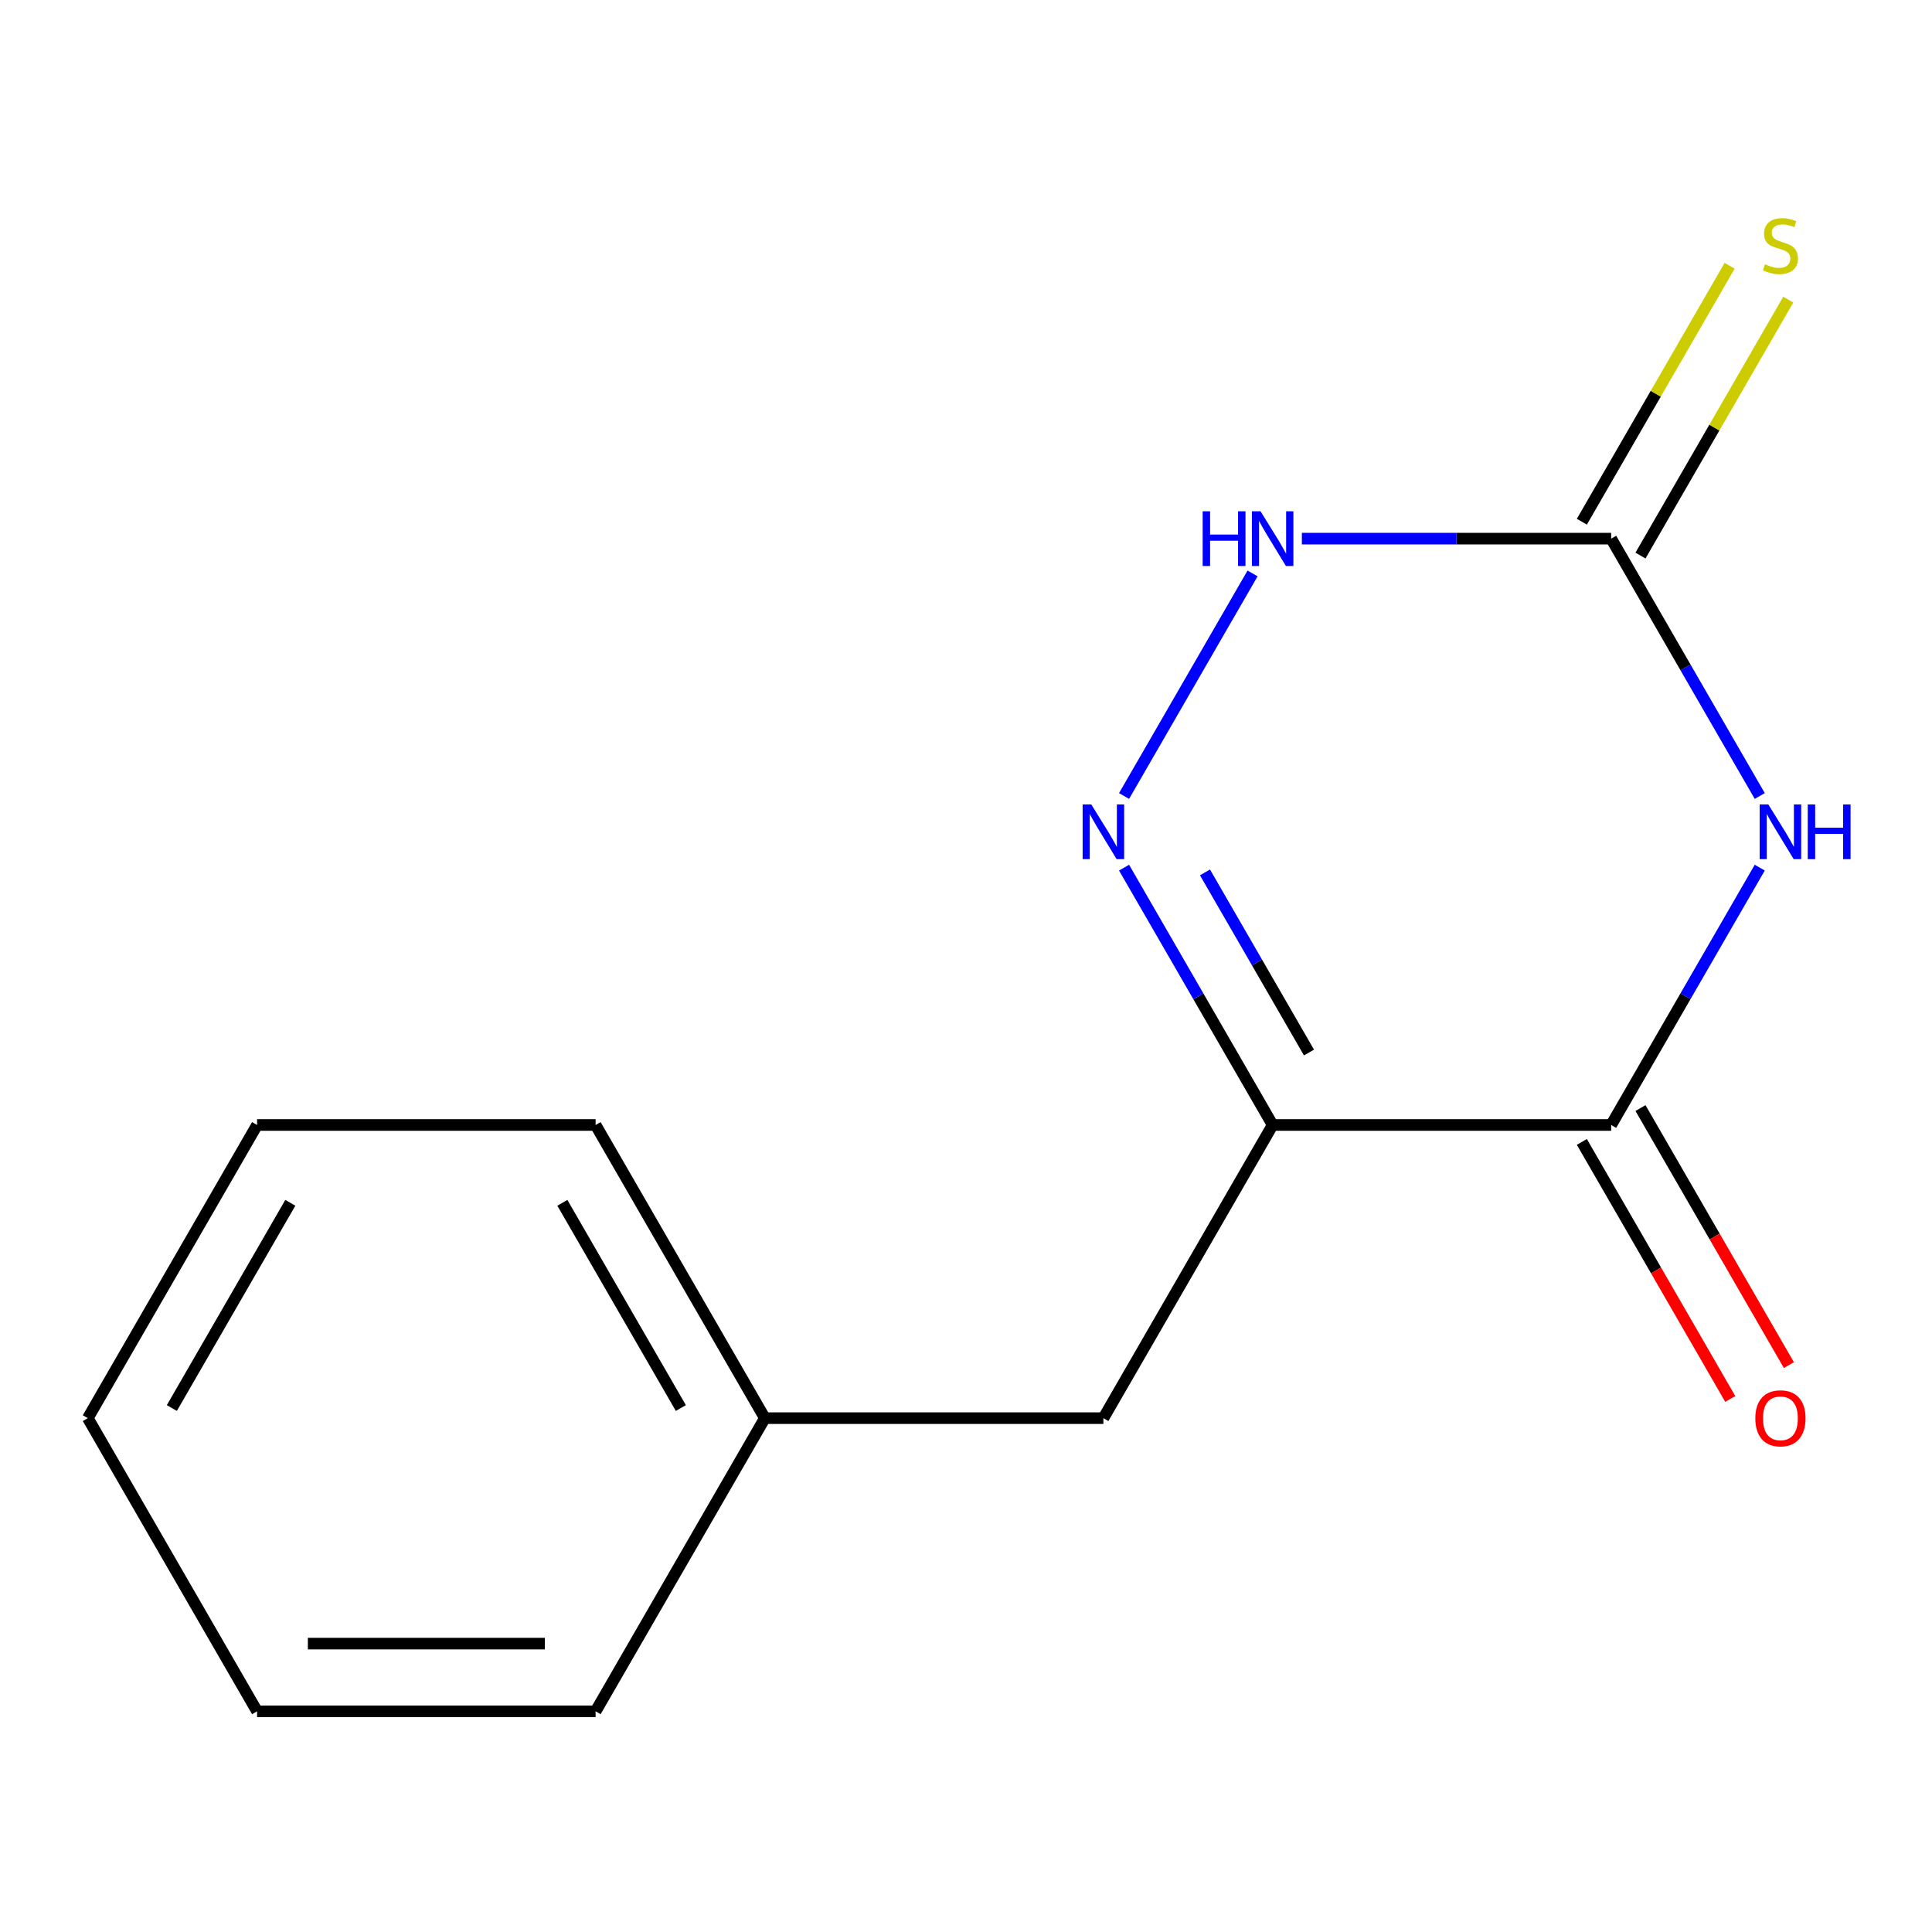 <?xml version='1.0' encoding='iso-8859-1'?>
<svg version='1.1' baseProfile='full'
              xmlns='http://www.w3.org/2000/svg'
                      xmlns:rdkit='http://www.rdkit.org/xml'
                      xmlns:xlink='http://www.w3.org/1999/xlink'
                  xml:space='preserve'
width='1000px' height='1000px' viewBox='0 0 1000 1000'>
<!-- END OF HEADER -->
<rect style='opacity:1.0;fill:#FFFFFF;stroke:none' width='1000' height='1000' x='0' y='0'> </rect>
<path class='bond-1' d='M 910.843,449.087 L 872.39,515.688' style='fill:none;fill-rule:evenodd;stroke:#0000FF;stroke-width:6px;stroke-linecap:butt;stroke-linejoin:miter;stroke-opacity:1' />
<path class='bond-1' d='M 872.39,515.688 L 833.938,582.29' style='fill:none;fill-rule:evenodd;stroke:#000000;stroke-width:6px;stroke-linecap:butt;stroke-linejoin:miter;stroke-opacity:1' />
<path class='bond-3' d='M 910.843,412.006 L 872.39,345.404' style='fill:none;fill-rule:evenodd;stroke:#0000FF;stroke-width:6px;stroke-linecap:butt;stroke-linejoin:miter;stroke-opacity:1' />
<path class='bond-3' d='M 872.39,345.404 L 833.938,278.802' style='fill:none;fill-rule:evenodd;stroke:#000000;stroke-width:6px;stroke-linecap:butt;stroke-linejoin:miter;stroke-opacity:1' />
<path class='bond-0' d='M 658.719,582.29 L 833.938,582.29' style='fill:none;fill-rule:evenodd;stroke:#000000;stroke-width:6px;stroke-linecap:butt;stroke-linejoin:miter;stroke-opacity:1' />
<path class='bond-6' d='M 658.719,582.29 L 571.11,734.033' style='fill:none;fill-rule:evenodd;stroke:#000000;stroke-width:6px;stroke-linecap:butt;stroke-linejoin:miter;stroke-opacity:1' />
<path class='bond-14' d='M 658.719,582.29 L 620.267,515.688' style='fill:none;fill-rule:evenodd;stroke:#000000;stroke-width:6px;stroke-linecap:butt;stroke-linejoin:miter;stroke-opacity:1' />
<path class='bond-14' d='M 620.267,515.688 L 581.814,449.087' style='fill:none;fill-rule:evenodd;stroke:#0000FF;stroke-width:6px;stroke-linecap:butt;stroke-linejoin:miter;stroke-opacity:1' />
<path class='bond-14' d='M 677.532,544.787 L 650.616,498.166' style='fill:none;fill-rule:evenodd;stroke:#000000;stroke-width:6px;stroke-linecap:butt;stroke-linejoin:miter;stroke-opacity:1' />
<path class='bond-14' d='M 650.616,498.166 L 623.699,451.545' style='fill:none;fill-rule:evenodd;stroke:#0000FF;stroke-width:6px;stroke-linecap:butt;stroke-linejoin:miter;stroke-opacity:1' />
<path class='bond-7' d='M 818.763,591.051 L 857.17,657.572' style='fill:none;fill-rule:evenodd;stroke:#000000;stroke-width:6px;stroke-linecap:butt;stroke-linejoin:miter;stroke-opacity:1' />
<path class='bond-7' d='M 857.17,657.572 L 895.576,724.094' style='fill:none;fill-rule:evenodd;stroke:#FF0000;stroke-width:6px;stroke-linecap:butt;stroke-linejoin:miter;stroke-opacity:1' />
<path class='bond-7' d='M 849.112,573.529 L 887.518,640.05' style='fill:none;fill-rule:evenodd;stroke:#000000;stroke-width:6px;stroke-linecap:butt;stroke-linejoin:miter;stroke-opacity:1' />
<path class='bond-7' d='M 887.518,640.05 L 925.925,706.572' style='fill:none;fill-rule:evenodd;stroke:#FF0000;stroke-width:6px;stroke-linecap:butt;stroke-linejoin:miter;stroke-opacity:1' />
<path class='bond-2' d='M 581.814,412.006 L 648.324,296.808' style='fill:none;fill-rule:evenodd;stroke:#0000FF;stroke-width:6px;stroke-linecap:butt;stroke-linejoin:miter;stroke-opacity:1' />
<path class='bond-4' d='M 833.938,278.802 L 753.889,278.802' style='fill:none;fill-rule:evenodd;stroke:#000000;stroke-width:6px;stroke-linecap:butt;stroke-linejoin:miter;stroke-opacity:1' />
<path class='bond-4' d='M 753.889,278.802 L 673.84,278.802' style='fill:none;fill-rule:evenodd;stroke:#0000FF;stroke-width:6px;stroke-linecap:butt;stroke-linejoin:miter;stroke-opacity:1' />
<path class='bond-5' d='M 849.112,287.563 L 887.357,221.322' style='fill:none;fill-rule:evenodd;stroke:#000000;stroke-width:6px;stroke-linecap:butt;stroke-linejoin:miter;stroke-opacity:1' />
<path class='bond-5' d='M 887.357,221.322 L 925.601,155.08' style='fill:none;fill-rule:evenodd;stroke:#CCCC00;stroke-width:6px;stroke-linecap:butt;stroke-linejoin:miter;stroke-opacity:1' />
<path class='bond-5' d='M 818.763,270.041 L 857.008,203.8' style='fill:none;fill-rule:evenodd;stroke:#000000;stroke-width:6px;stroke-linecap:butt;stroke-linejoin:miter;stroke-opacity:1' />
<path class='bond-5' d='M 857.008,203.8 L 895.253,137.558' style='fill:none;fill-rule:evenodd;stroke:#CCCC00;stroke-width:6px;stroke-linecap:butt;stroke-linejoin:miter;stroke-opacity:1' />
<path class='bond-8' d='M 571.11,734.033 L 395.892,734.033' style='fill:none;fill-rule:evenodd;stroke:#000000;stroke-width:6px;stroke-linecap:butt;stroke-linejoin:miter;stroke-opacity:1' />
<path class='bond-9' d='M 395.892,734.033 L 308.282,582.29' style='fill:none;fill-rule:evenodd;stroke:#000000;stroke-width:6px;stroke-linecap:butt;stroke-linejoin:miter;stroke-opacity:1' />
<path class='bond-9' d='M 352.401,728.794 L 291.075,622.573' style='fill:none;fill-rule:evenodd;stroke:#000000;stroke-width:6px;stroke-linecap:butt;stroke-linejoin:miter;stroke-opacity:1' />
<path class='bond-10' d='M 395.892,734.033 L 308.282,885.777' style='fill:none;fill-rule:evenodd;stroke:#000000;stroke-width:6px;stroke-linecap:butt;stroke-linejoin:miter;stroke-opacity:1' />
<path class='bond-11' d='M 308.282,582.29 L 133.064,582.29' style='fill:none;fill-rule:evenodd;stroke:#000000;stroke-width:6px;stroke-linecap:butt;stroke-linejoin:miter;stroke-opacity:1' />
<path class='bond-12' d='M 308.282,885.777 L 133.064,885.777' style='fill:none;fill-rule:evenodd;stroke:#000000;stroke-width:6px;stroke-linecap:butt;stroke-linejoin:miter;stroke-opacity:1' />
<path class='bond-12' d='M 282,850.733 L 159.347,850.733' style='fill:none;fill-rule:evenodd;stroke:#000000;stroke-width:6px;stroke-linecap:butt;stroke-linejoin:miter;stroke-opacity:1' />
<path class='bond-15' d='M 133.064,582.29 L 45.455,734.033' style='fill:none;fill-rule:evenodd;stroke:#000000;stroke-width:6px;stroke-linecap:butt;stroke-linejoin:miter;stroke-opacity:1' />
<path class='bond-15' d='M 150.271,622.573 L 88.945,728.794' style='fill:none;fill-rule:evenodd;stroke:#000000;stroke-width:6px;stroke-linecap:butt;stroke-linejoin:miter;stroke-opacity:1' />
<path class='bond-13' d='M 133.064,885.777 L 45.455,734.033' style='fill:none;fill-rule:evenodd;stroke:#000000;stroke-width:6px;stroke-linecap:butt;stroke-linejoin:miter;stroke-opacity:1' />
<path  class='atom-0' d='M 915.287 416.386
L 924.567 431.386
Q 925.487 432.866, 926.967 435.546
Q 928.447 438.226, 928.527 438.386
L 928.527 416.386
L 932.287 416.386
L 932.287 444.706
L 928.407 444.706
L 918.447 428.306
Q 917.287 426.386, 916.047 424.186
Q 914.847 421.986, 914.487 421.306
L 914.487 444.706
L 910.807 444.706
L 910.807 416.386
L 915.287 416.386
' fill='#0000FF'/>
<path  class='atom-0' d='M 935.687 416.386
L 939.527 416.386
L 939.527 428.426
L 954.007 428.426
L 954.007 416.386
L 957.847 416.386
L 957.847 444.706
L 954.007 444.706
L 954.007 431.626
L 939.527 431.626
L 939.527 444.706
L 935.687 444.706
L 935.687 416.386
' fill='#0000FF'/>
<path  class='atom-3' d='M 564.85 416.386
L 574.13 431.386
Q 575.05 432.866, 576.53 435.546
Q 578.01 438.226, 578.09 438.386
L 578.09 416.386
L 581.85 416.386
L 581.85 444.706
L 577.97 444.706
L 568.01 428.306
Q 566.85 426.386, 565.61 424.186
Q 564.41 421.986, 564.05 421.306
L 564.05 444.706
L 560.37 444.706
L 560.37 416.386
L 564.85 416.386
' fill='#0000FF'/>
<path  class='atom-5' d='M 622.499 264.642
L 626.339 264.642
L 626.339 276.682
L 640.819 276.682
L 640.819 264.642
L 644.659 264.642
L 644.659 292.962
L 640.819 292.962
L 640.819 279.882
L 626.339 279.882
L 626.339 292.962
L 622.499 292.962
L 622.499 264.642
' fill='#0000FF'/>
<path  class='atom-5' d='M 652.459 264.642
L 661.739 279.642
Q 662.659 281.122, 664.139 283.802
Q 665.619 286.482, 665.699 286.642
L 665.699 264.642
L 669.459 264.642
L 669.459 292.962
L 665.579 292.962
L 655.619 276.562
Q 654.459 274.642, 653.219 272.442
Q 652.019 270.242, 651.659 269.562
L 651.659 292.962
L 647.979 292.962
L 647.979 264.642
L 652.459 264.642
' fill='#0000FF'/>
<path  class='atom-6' d='M 913.547 136.779
Q 913.867 136.899, 915.187 137.459
Q 916.507 138.019, 917.947 138.379
Q 919.427 138.699, 920.867 138.699
Q 923.547 138.699, 925.107 137.419
Q 926.667 136.099, 926.667 133.819
Q 926.667 132.259, 925.867 131.299
Q 925.107 130.339, 923.907 129.819
Q 922.707 129.299, 920.707 128.699
Q 918.187 127.939, 916.667 127.219
Q 915.187 126.499, 914.107 124.979
Q 913.067 123.459, 913.067 120.899
Q 913.067 117.339, 915.467 115.139
Q 917.907 112.939, 922.707 112.939
Q 925.987 112.939, 929.707 114.499
L 928.787 117.579
Q 925.387 116.179, 922.827 116.179
Q 920.067 116.179, 918.547 117.339
Q 917.027 118.459, 917.067 120.419
Q 917.067 121.939, 917.827 122.859
Q 918.627 123.779, 919.747 124.299
Q 920.907 124.819, 922.827 125.419
Q 925.387 126.219, 926.907 127.019
Q 928.427 127.819, 929.507 129.459
Q 930.627 131.059, 930.627 133.819
Q 930.627 137.739, 927.987 139.859
Q 925.387 141.939, 921.027 141.939
Q 918.507 141.939, 916.587 141.379
Q 914.707 140.859, 912.467 139.939
L 913.547 136.779
' fill='#CCCC00'/>
<path  class='atom-8' d='M 908.547 734.113
Q 908.547 727.313, 911.907 723.513
Q 915.267 719.713, 921.547 719.713
Q 927.827 719.713, 931.187 723.513
Q 934.547 727.313, 934.547 734.113
Q 934.547 740.993, 931.147 744.913
Q 927.747 748.793, 921.547 748.793
Q 915.307 748.793, 911.907 744.913
Q 908.547 741.033, 908.547 734.113
M 921.547 745.593
Q 925.867 745.593, 928.187 742.713
Q 930.547 739.793, 930.547 734.113
Q 930.547 728.553, 928.187 725.753
Q 925.867 722.913, 921.547 722.913
Q 917.227 722.913, 914.867 725.713
Q 912.547 728.513, 912.547 734.113
Q 912.547 739.833, 914.867 742.713
Q 917.227 745.593, 921.547 745.593
' fill='#FF0000'/>
</svg>

